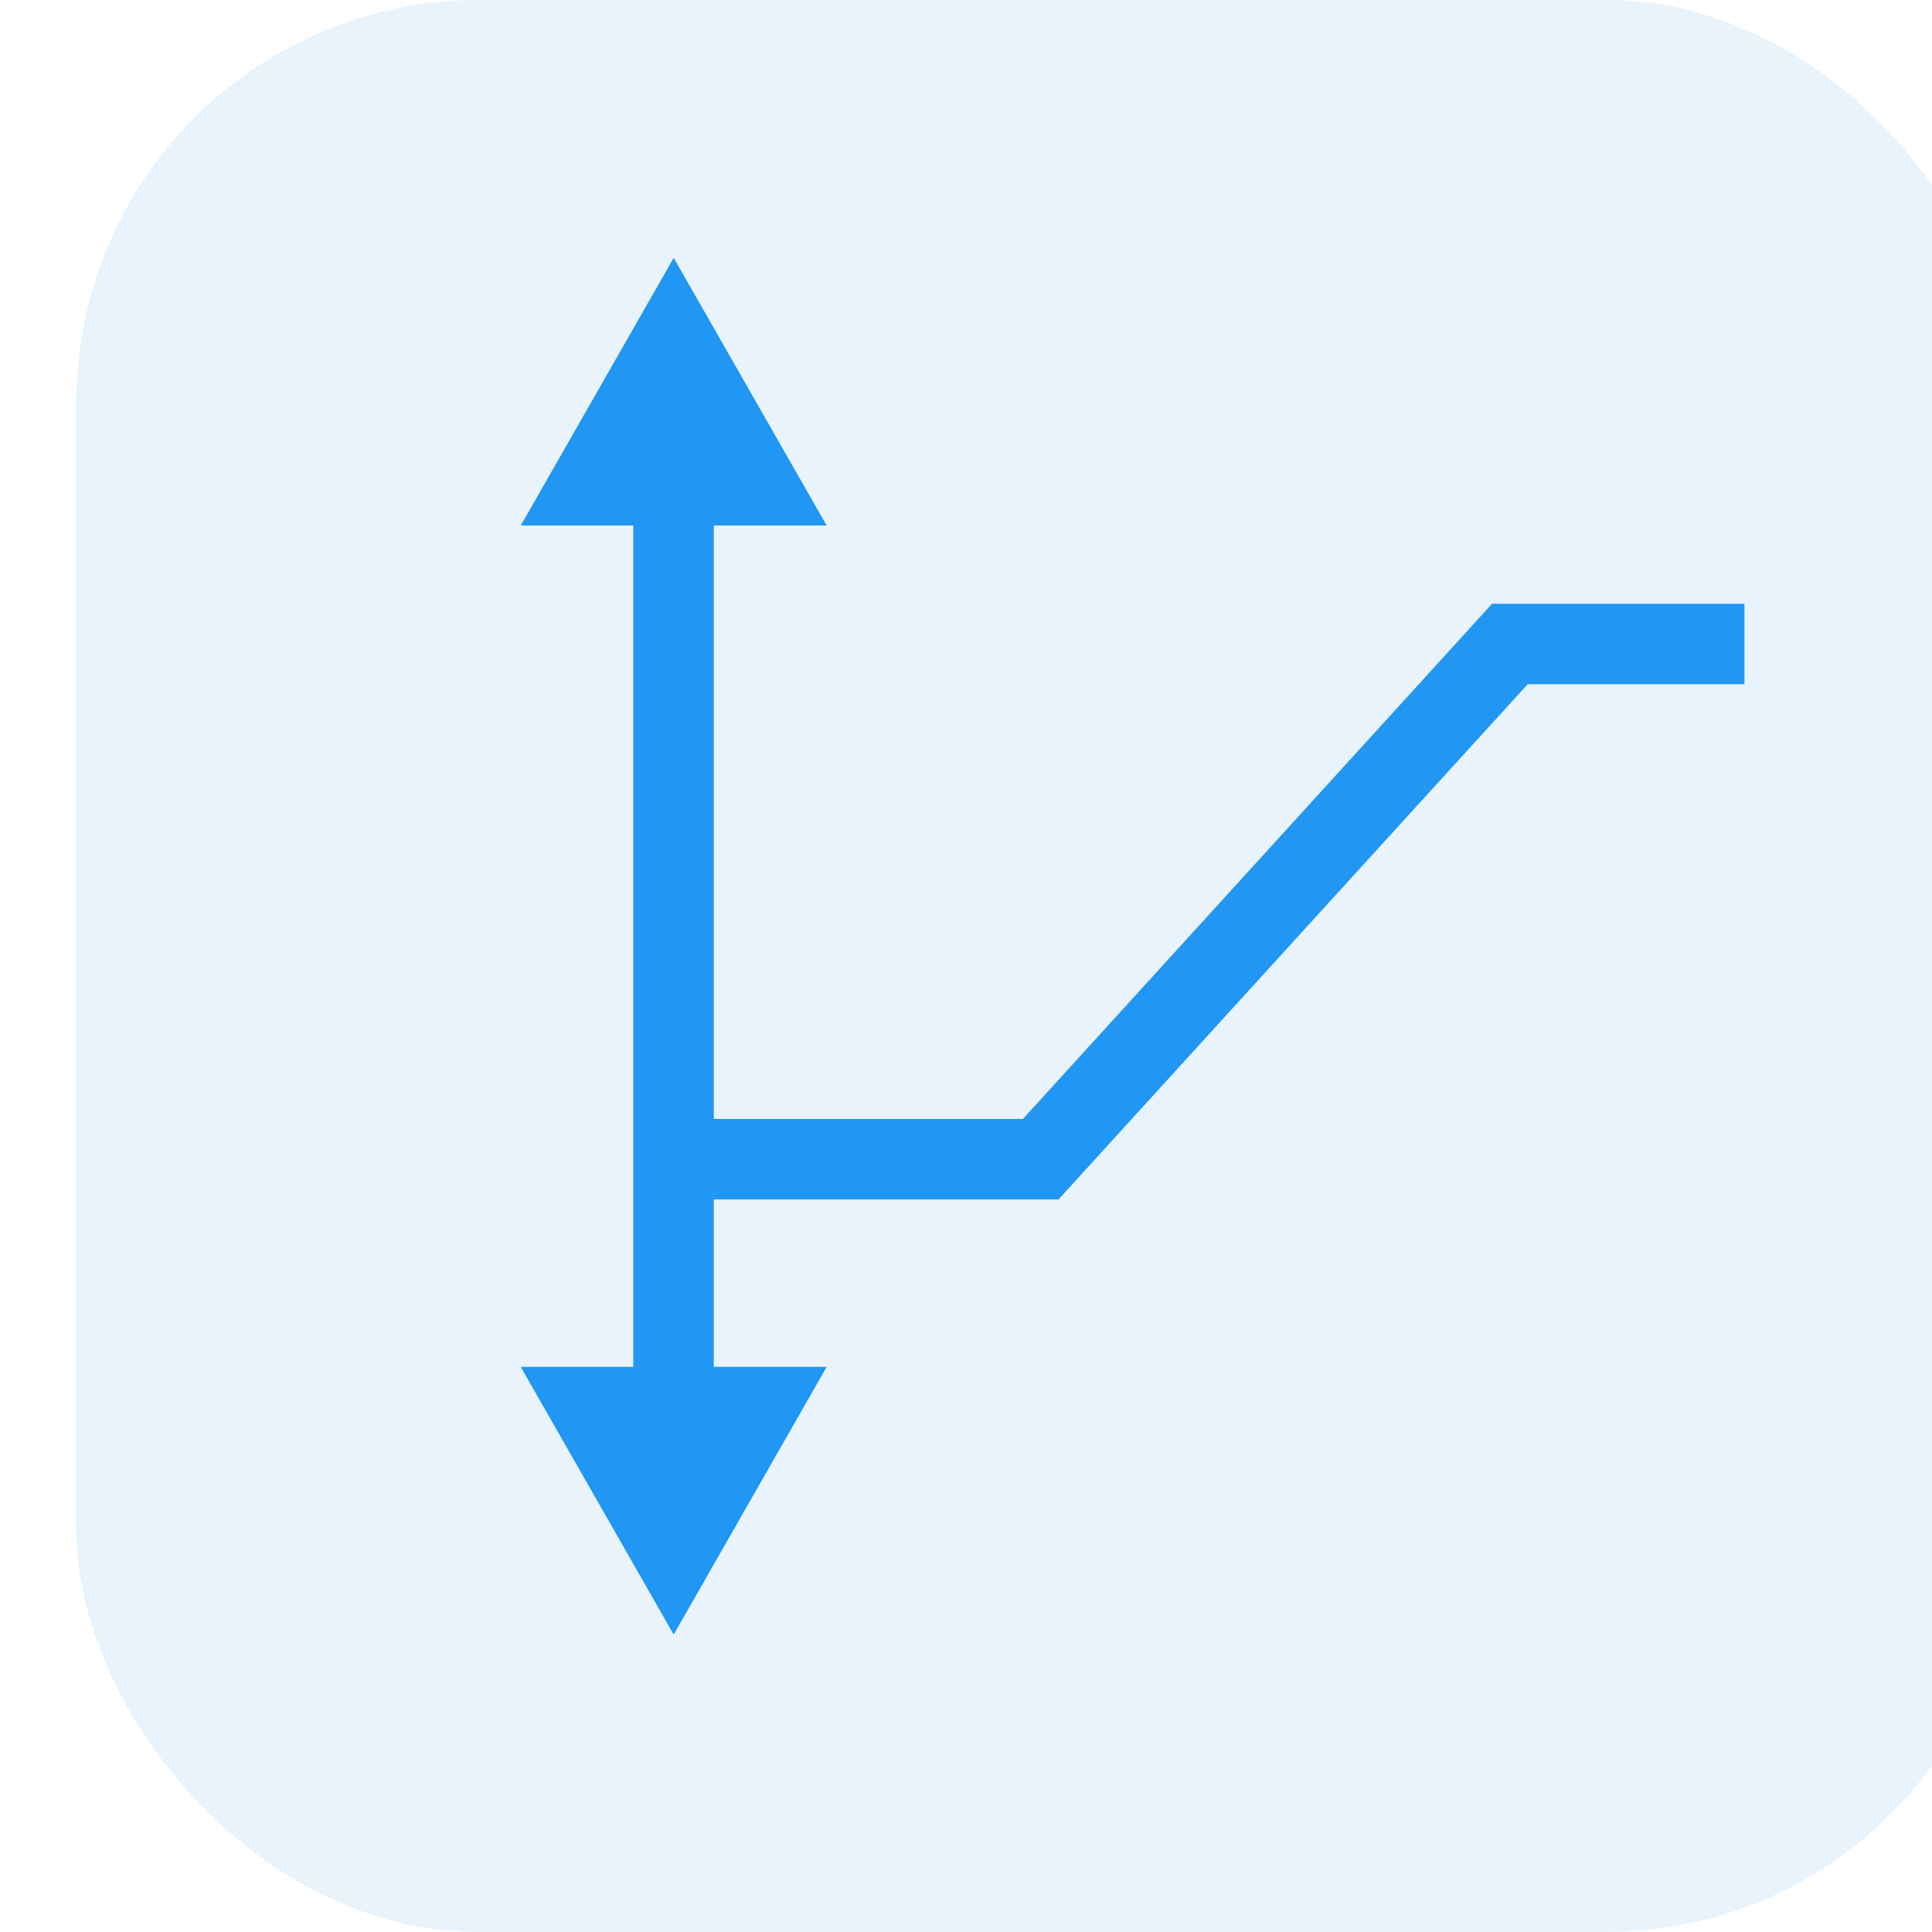 <svg width="24" height="24" viewBox="0 0 24 24" fill="none" xmlns="http://www.w3.org/2000/svg">
<rect x="0.949" width="24" height="24" rx="5" fill="#1D89E4" fill-opacity="0.1"/>
<path d="M10.269 6.528H6.469L8.369 3.203L10.269 6.528Z" fill="#2196F3"/>
<path d="M10.269 16.98H6.469L8.369 20.305L10.269 16.98Z" fill="#2196F3"/>
<path d="M8.07 14.4H12.928L18.756 8H21.67" stroke="#2196F3"/>
<path d="M8.367 4.156V19.356" stroke="#2196F3"/>
</svg>

